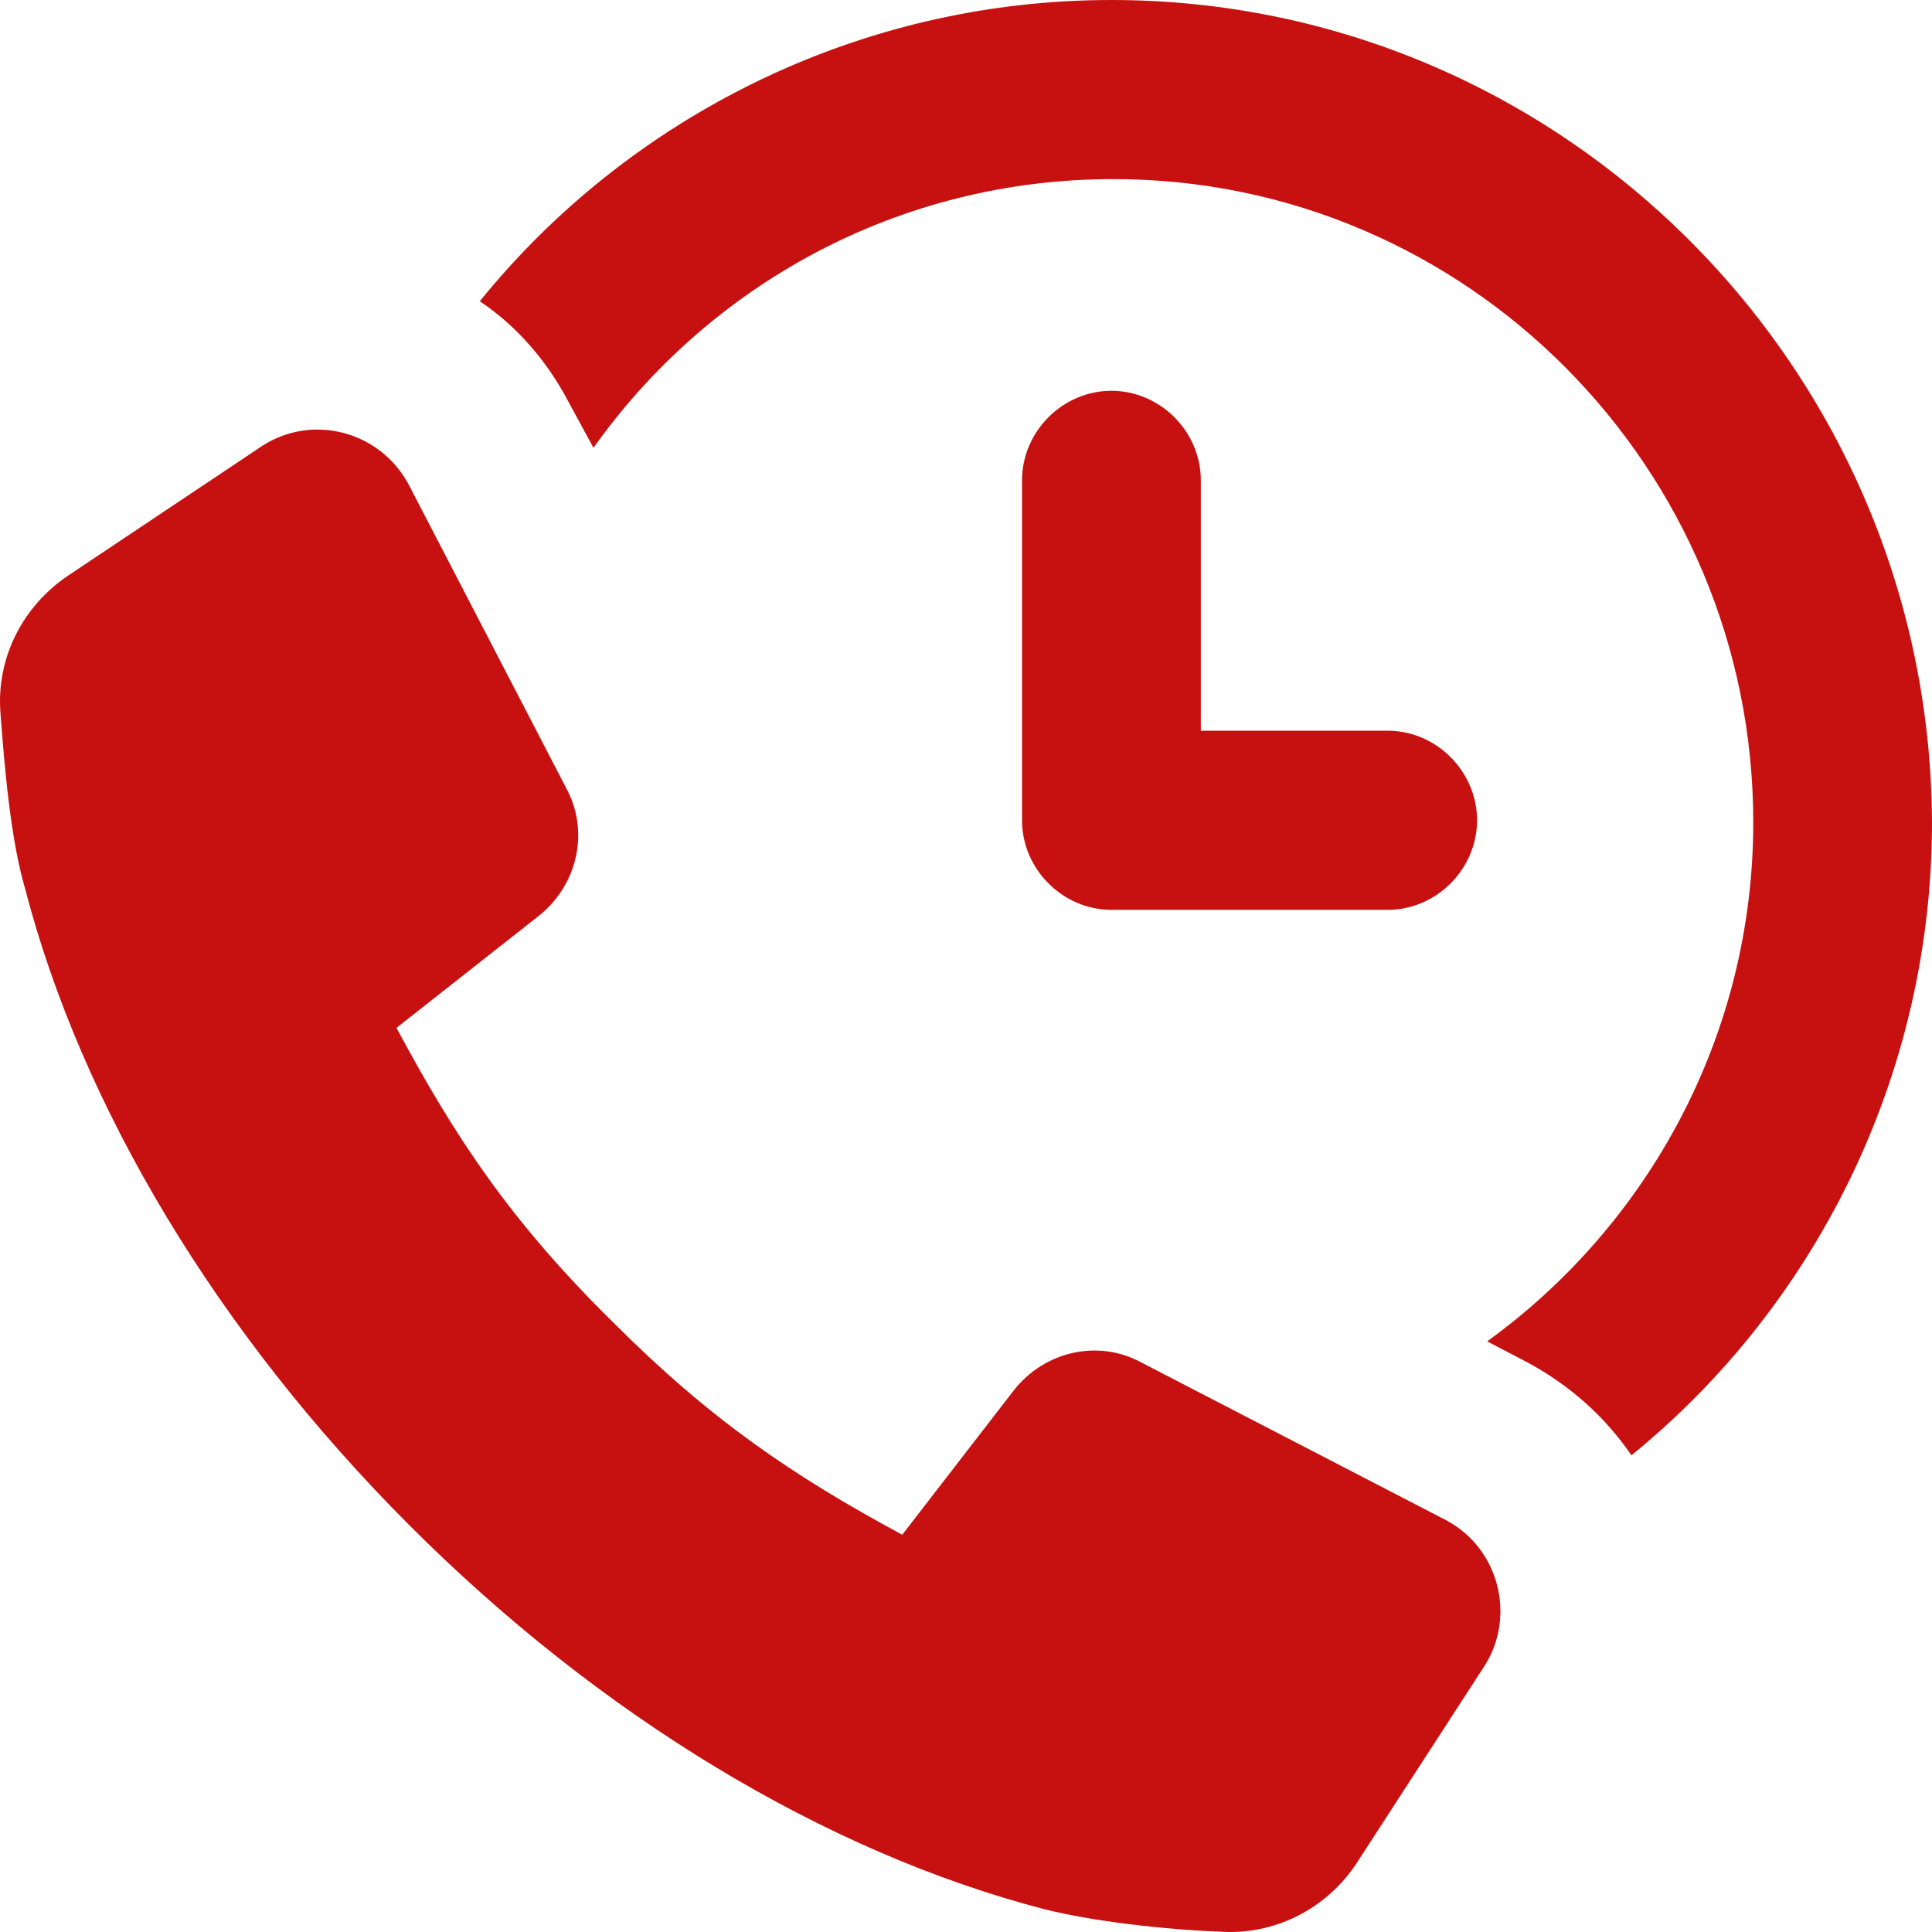 <svg width="33" height="33" viewBox="0 0 33 33" fill="none" xmlns="http://www.w3.org/2000/svg">
    <path d="M18.984 0C14.648 0 10.727 2.017 8.195 5.146C8.819 5.563 9.34 6.154 9.721 6.884L10.137 7.649C12.115 4.867 15.341 3.059 19.019 3.059C25.055 3.059 29.947 7.996 29.947 14.045C29.947 17.696 28.143 20.929 25.402 22.911L26.131 23.293C26.825 23.676 27.415 24.197 27.866 24.858C30.988 22.32 33 18.391 33 14.045C32.965 6.293 26.686 0 18.984 0L18.984 0Z" fill="#C71111"/>
    <path d="M18.984 6.675C18.151 6.675 17.457 7.37 17.457 8.205V14.011C17.457 14.845 18.151 15.541 18.984 15.541H23.702C24.535 15.541 25.229 14.845 25.229 14.011C25.229 13.176 24.535 12.481 23.702 12.481H20.511V8.205C20.511 7.37 19.817 6.675 18.984 6.675H18.984Z" fill="#C71111"/>
    <path d="M24.708 25.97L19.47 23.259C18.741 22.876 17.839 23.085 17.319 23.745L15.411 26.214C13.537 25.206 12.115 24.232 10.485 22.598C8.68 20.825 7.744 19.365 6.772 17.557L9.201 15.645C9.86 15.123 10.068 14.219 9.686 13.489L6.98 8.275C6.495 7.371 5.35 7.058 4.482 7.614L1.152 9.839C0.389 10.36 -0.062 11.229 0.007 12.168C0.077 13.107 0.181 14.324 0.423 15.158C1.395 18.913 3.719 22.772 6.98 26.04C10.241 29.308 14.092 31.637 17.839 32.611C18.672 32.819 19.886 32.958 20.823 32.993C21.759 33.063 22.661 32.611 23.181 31.811L25.367 28.439C25.888 27.604 25.61 26.457 24.708 25.97L24.708 25.97Z" fill="#C71111"/>
</svg>
